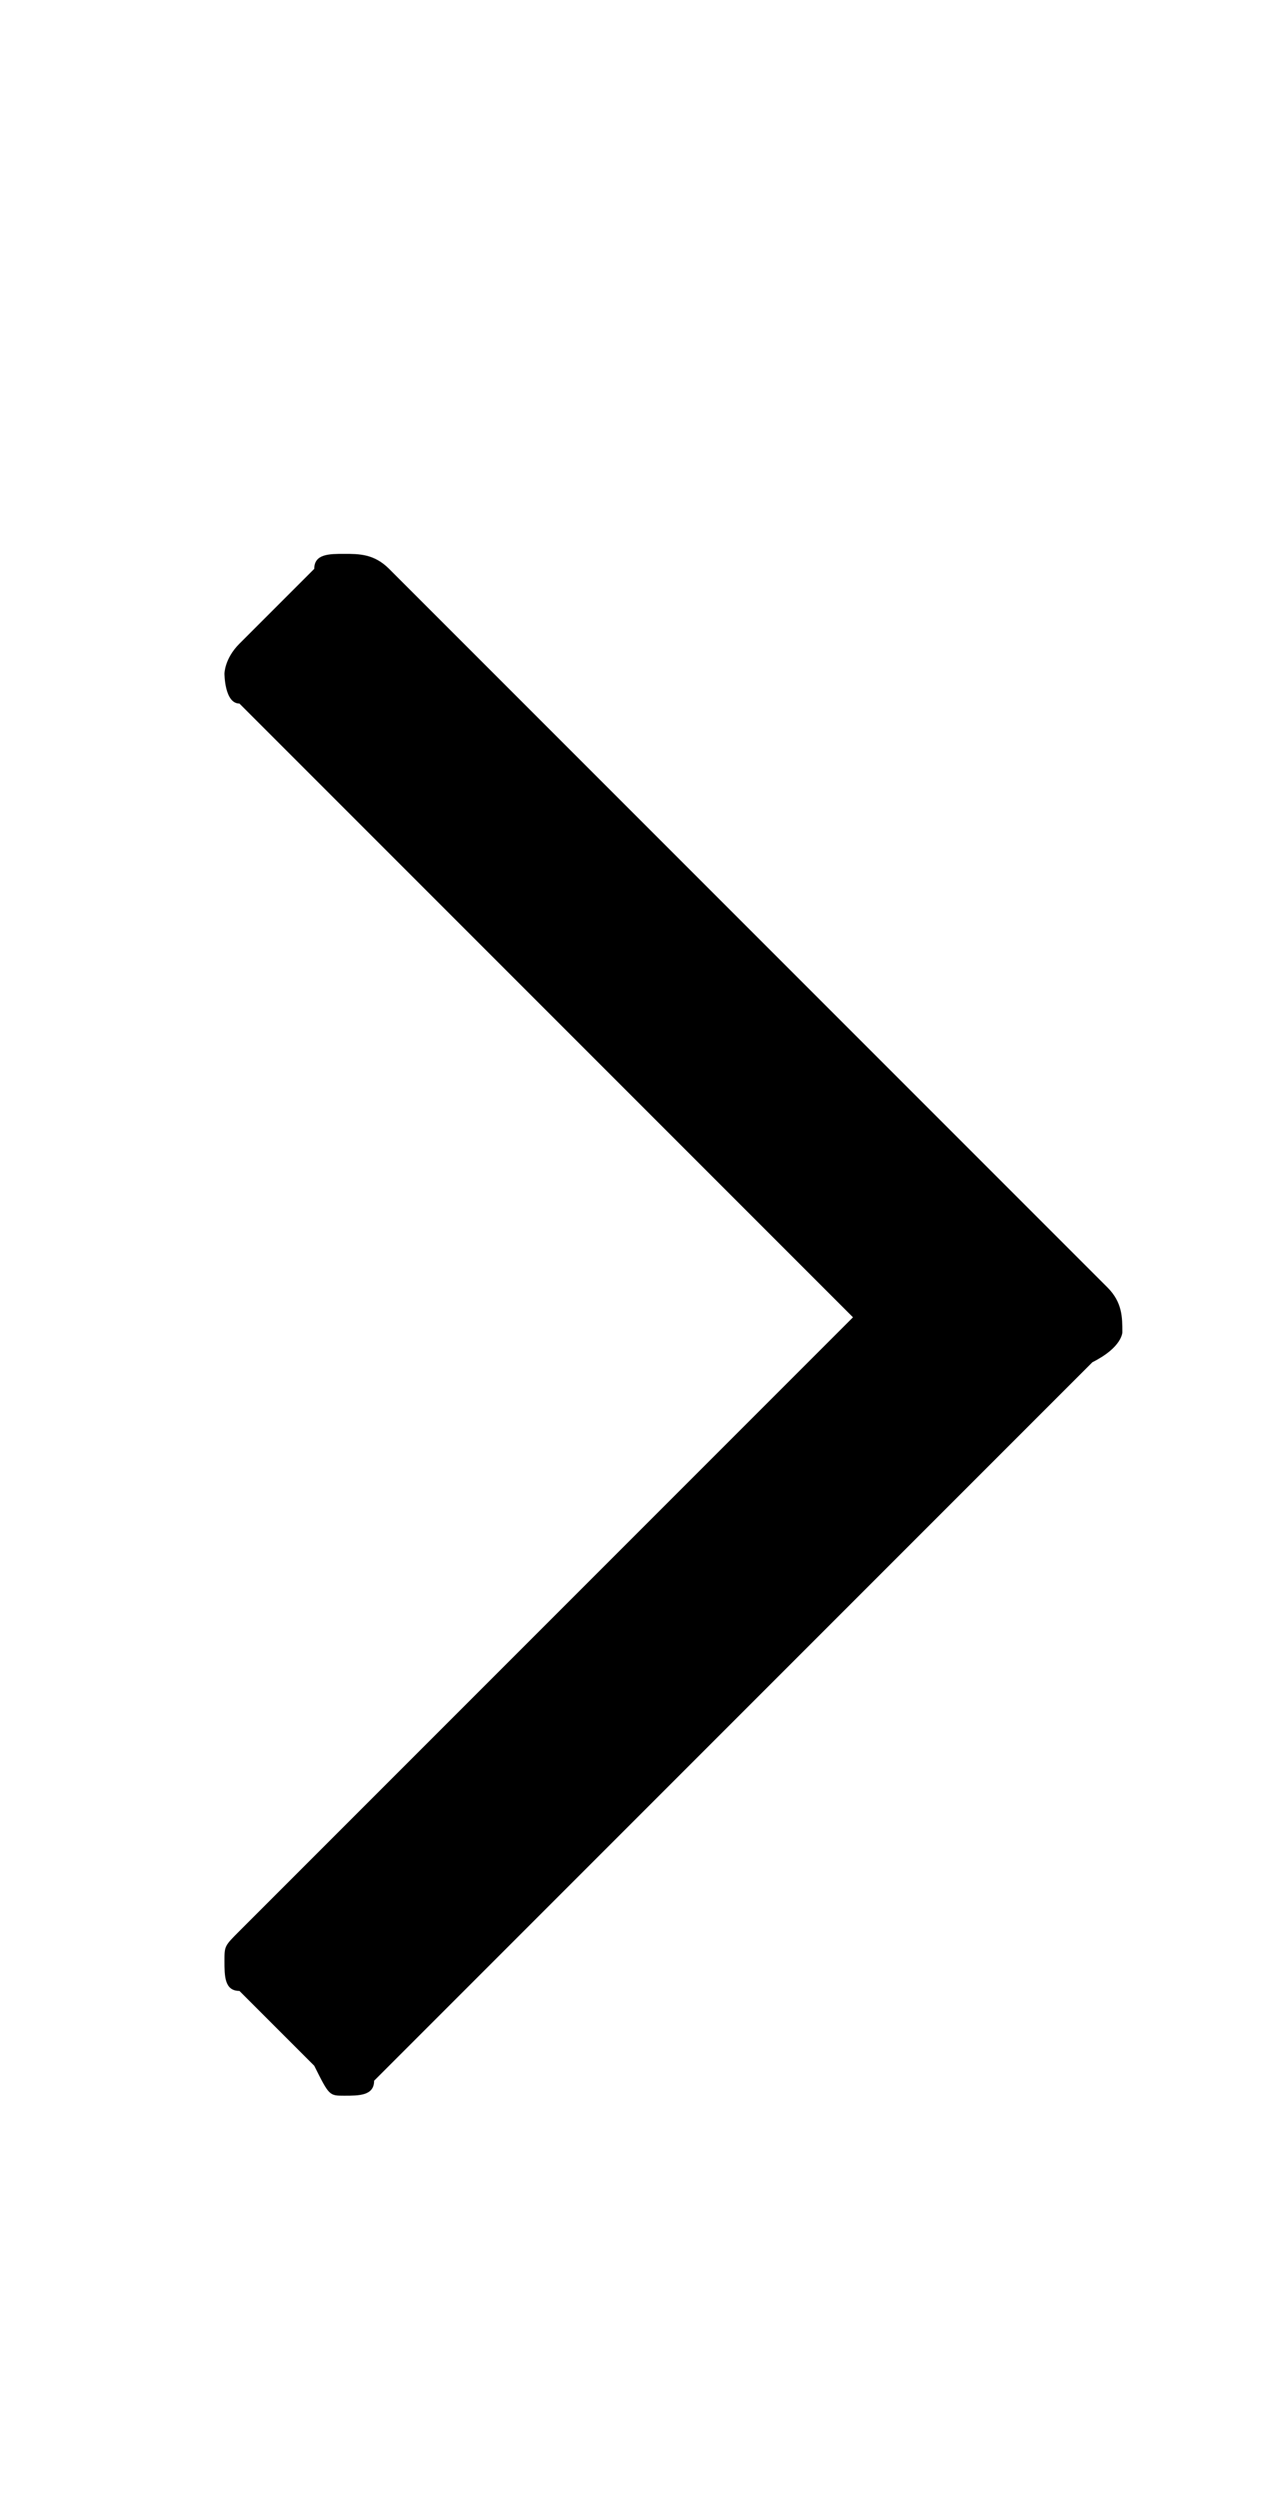 <?xml version="1.0" encoding="utf-8"?>
<!-- Generator: Adobe Illustrator 21.0.0, SVG Export Plug-In . SVG Version: 6.00 Build 0)  -->
<svg version="1.1" id="Layer_1" xmlns="http://www.w3.org/2000/svg" xmlns:xlink="http://www.w3.org/1999/xlink" x="0px" y="0px"
	 viewBox="0 0 8.5 16.7" style="enable-background:new 0 0 8.5 16.7;" xml:space="preserve">
<g>
	<path d="M7.4,8.6L2.6,3.8C2.5,3.7,2.4,3.7,2.3,3.7c-0.1,0-0.2,0-0.2,0.1L1.6,4.3C1.5,4.4,1.5,4.5,1.5,4.5s0,0.2,0.1,0.2l4.1,4.1
		l-4.1,4.1c-0.1,0.1-0.1,0.1-0.1,0.2c0,0.1,0,0.2,0.1,0.2l0.5,0.5C2.2,14,2.2,14,2.3,14c0.1,0,0.2,0,0.2-0.1l4.8-4.8
		C7.5,9,7.5,8.9,7.5,8.9C7.5,8.8,7.5,8.7,7.4,8.6z"/>
</g>
</svg>
